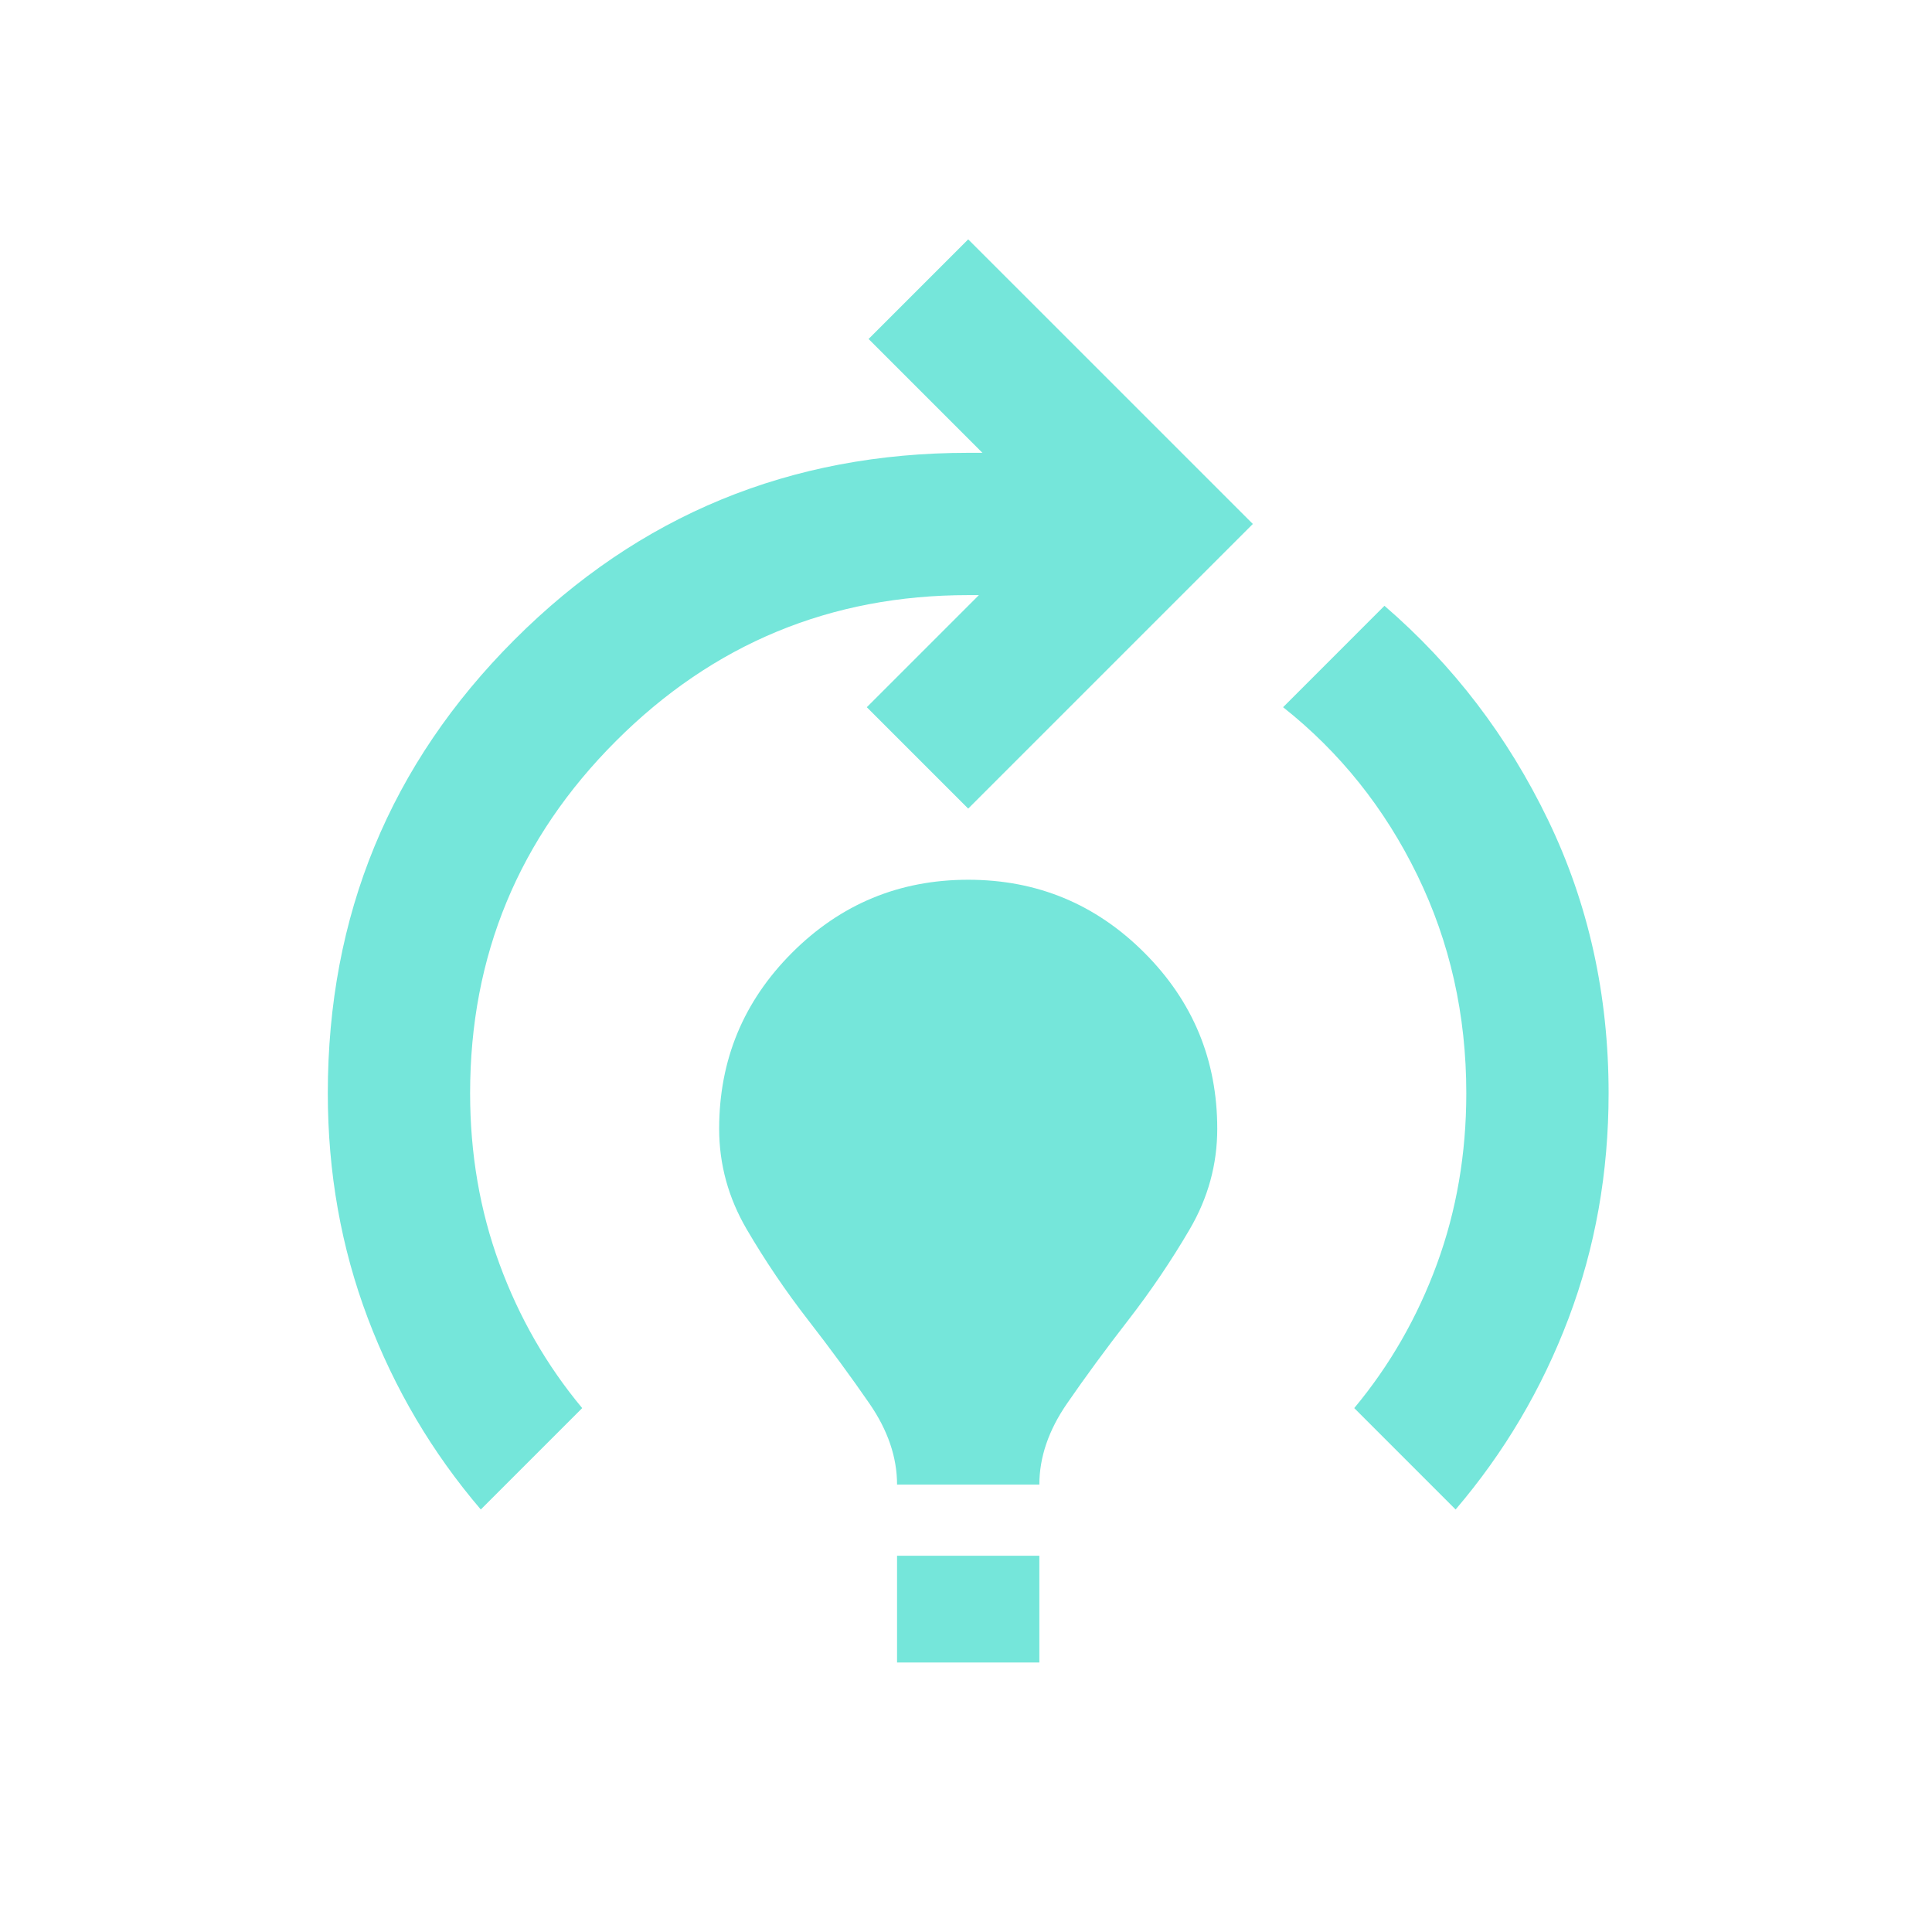 <svg width="64" height="64" viewBox="0 0 64 64" fill="none" xmlns="http://www.w3.org/2000/svg">
<g clip-path="url(#clip0_1_57)">
<path d="M15.927 50.004C14.316 48.118 13.069 46.006 12.185 43.669C11.301 41.331 10.859 38.846 10.859 36.214C10.859 30.322 12.921 25.313 17.046 21.188C21.171 17.063 26.18 15 32.073 15H32.544L28.773 11.229L32.073 7.929L41.502 17.357L32.073 26.786L28.714 23.427L32.427 19.714H32.073C27.516 19.714 23.627 21.325 20.405 24.547C17.184 27.768 15.573 31.657 15.573 36.214C15.573 38.218 15.897 40.104 16.546 41.871C17.194 43.639 18.107 45.23 19.286 46.645L15.927 50.004ZM29.716 49.179C29.716 48.275 29.412 47.381 28.803 46.497C28.194 45.613 27.516 44.69 26.77 43.728C26.023 42.765 25.345 41.763 24.736 40.722C24.128 39.681 23.823 38.572 23.823 37.393C23.823 35.114 24.628 33.17 26.239 31.559C27.85 29.948 29.794 29.143 32.073 29.143C34.352 29.143 36.296 29.948 37.907 31.559C39.518 33.17 40.323 35.114 40.323 37.393C40.323 38.572 40.019 39.681 39.41 40.722C38.801 41.763 38.123 42.765 37.377 43.728C36.63 44.69 35.953 45.613 35.344 46.497C34.735 47.381 34.43 48.275 34.43 49.179H29.716ZM29.716 55.072V51.536H34.43V55.072H29.716ZM48.219 50.004L44.861 46.645C46.039 45.23 46.953 43.639 47.601 41.871C48.249 40.104 48.573 38.218 48.573 36.214C48.573 33.621 48.033 31.215 46.953 28.996C45.872 26.776 44.389 24.92 42.504 23.427L45.862 20.068C48.141 22.032 49.948 24.399 51.284 27.169C52.62 29.938 53.287 32.954 53.287 36.214C53.287 38.846 52.845 41.331 51.962 43.669C51.078 46.006 49.83 48.118 48.219 50.004Z" fill="#75E6DA"/>
</g>
<defs>
<clipPath id="clip0_1_57">
<rect width="44" height="47.143" fill="white" transform="translate(10 7.929)"/>
</clipPath>
</defs>
</svg>
